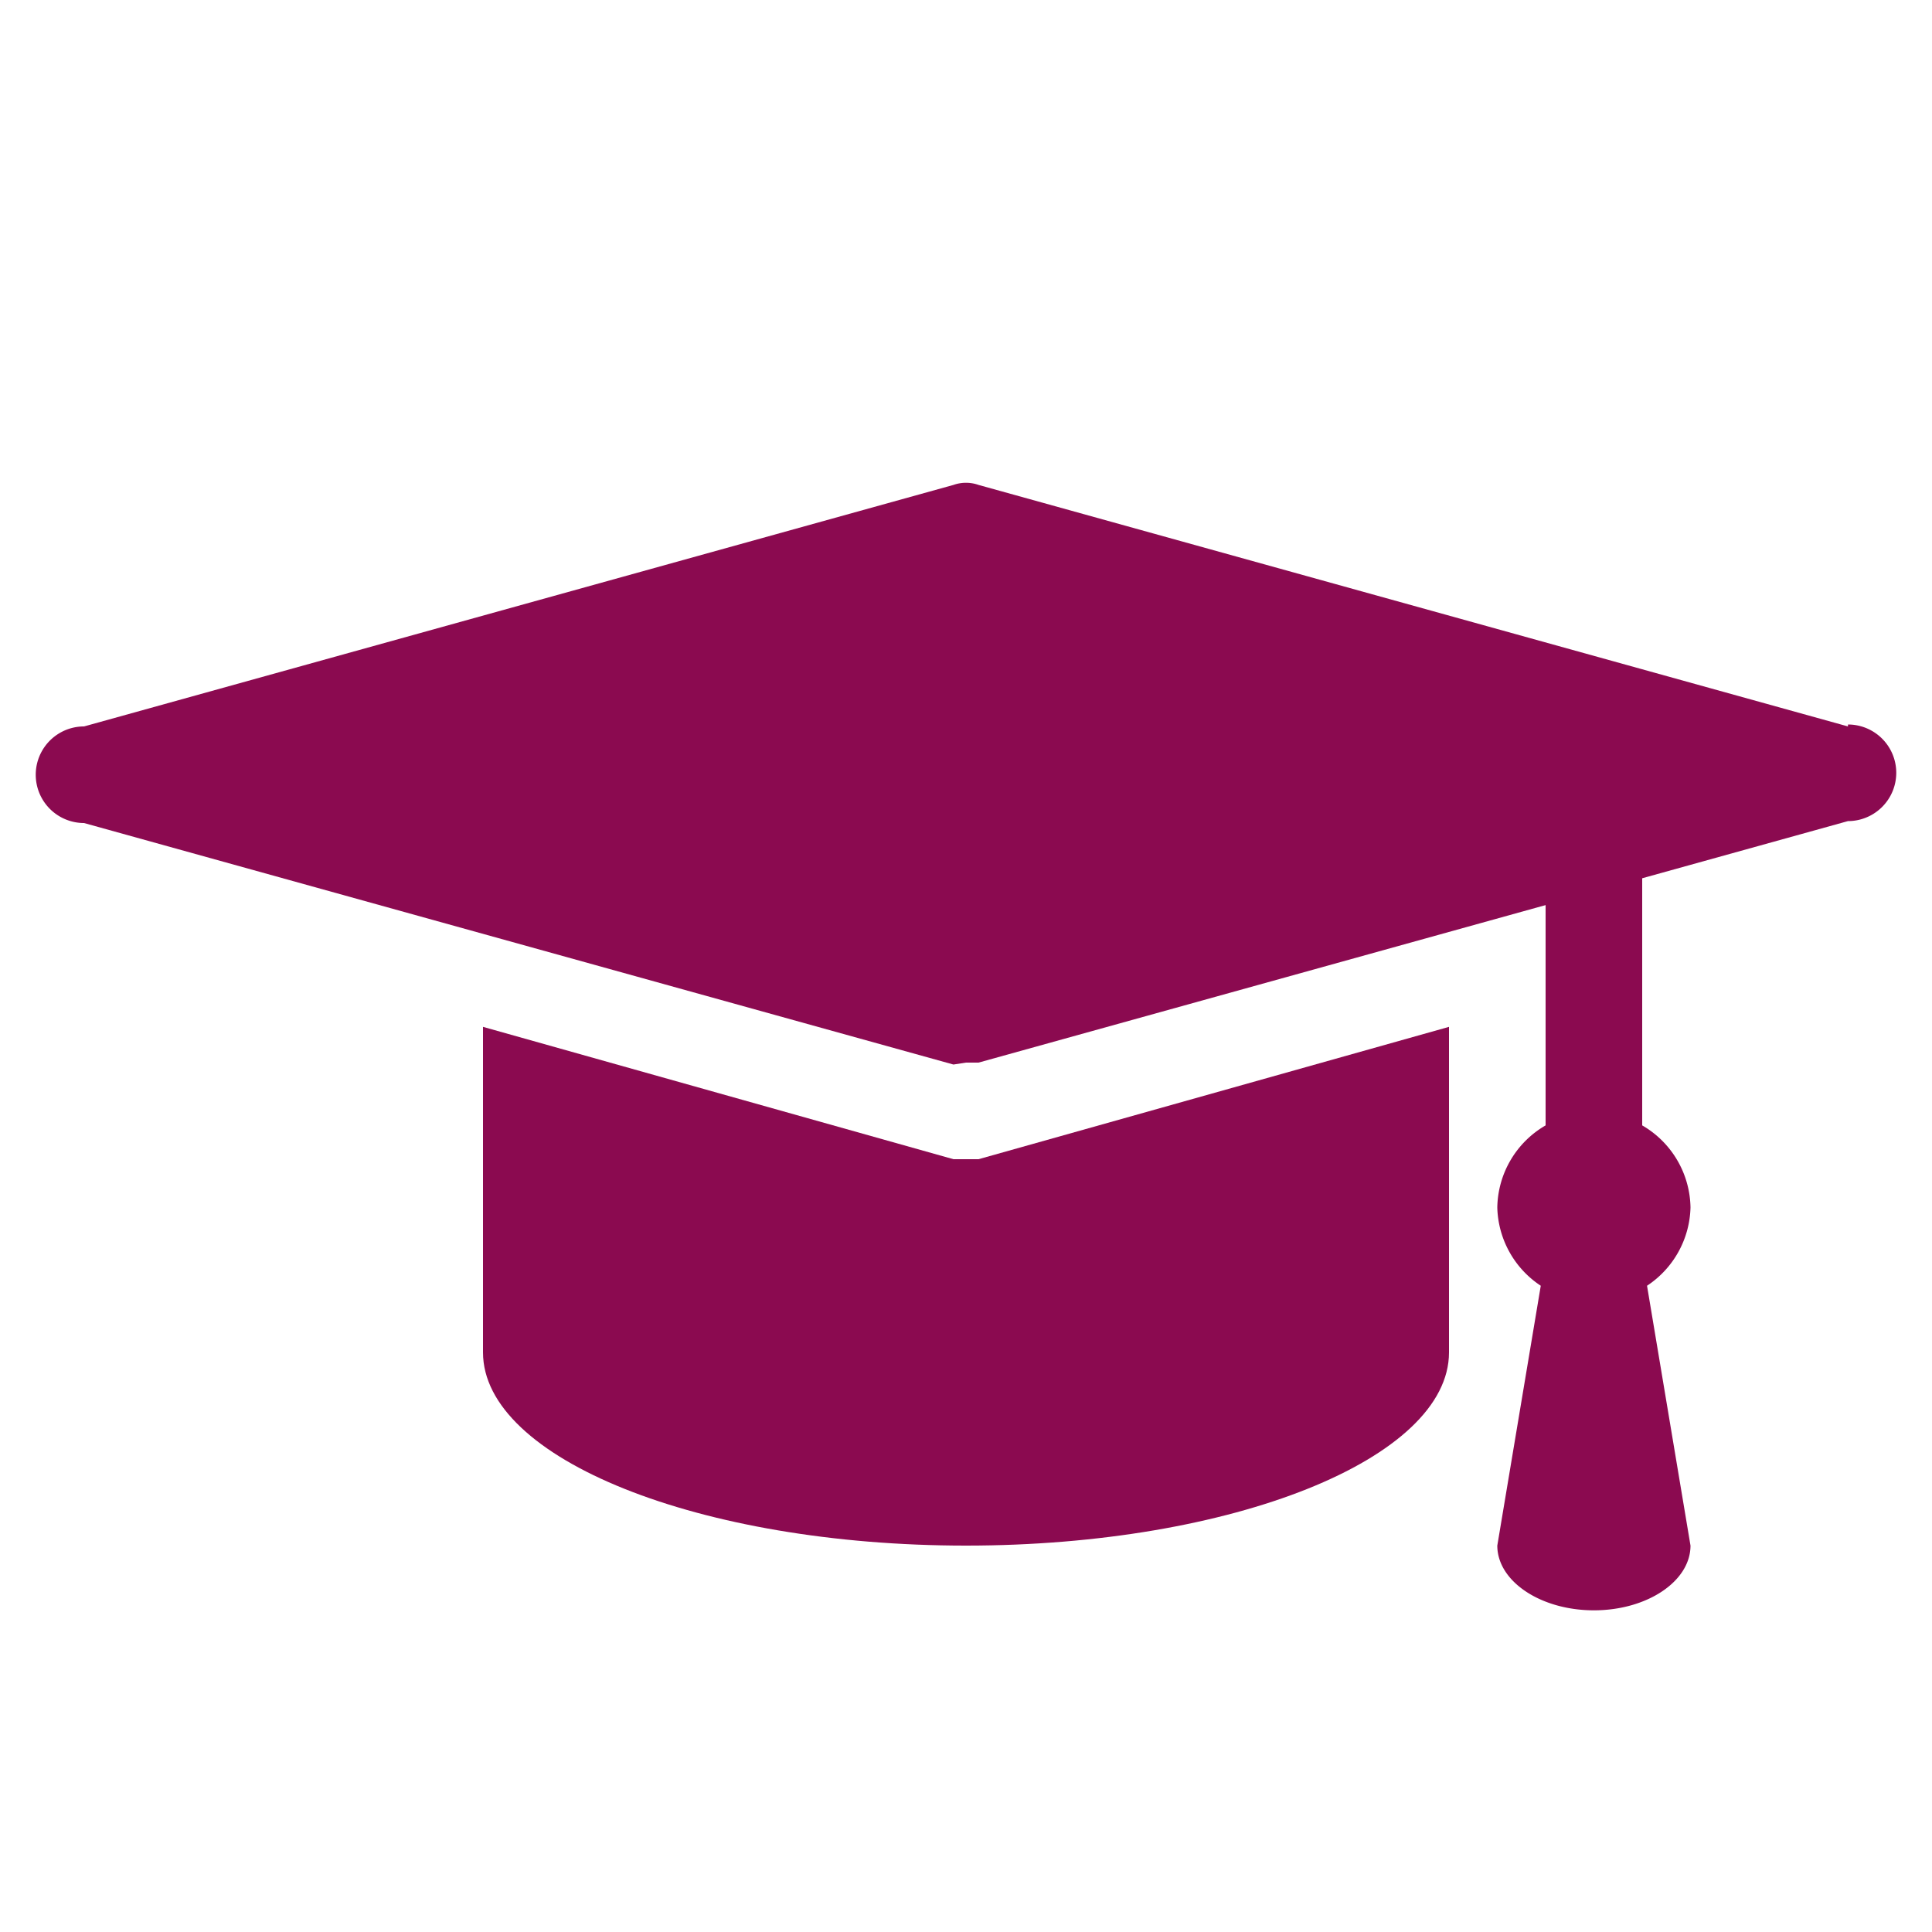 <svg xmlns="http://www.w3.org/2000/svg" viewBox="2 2 20 20"><title>OOjs_UI_icon_academic-progressive</title><path d="M12.13,14,12,14l-.13,0L7,12.63V16c0,1.1,2.24,2,5,2s5-.9,5-2V12.63Z" fill="#8B0A50"/><path d="M21.13,9.52l-9-2.5a.39.39,0,0,0-.26,0l-9,2.5a.5.5,0,0,0,0,1l9,2.5L12,13l.13,0,9-2.5a.5.5,0,0,0,0-1Z" fill="#8B0A50"/><path d="M19.5,14.5a1,1,0,0,0-.5-.85V10H18v3.65a1,1,0,0,0-.5.85,1,1,0,0,0,.45.81L17.5,18c0,.37.45.67,1,.67s1-.3,1-.67l-.45-2.69A1,1,0,0,0,19.5,14.5Z" fill="#8B0A50"/></svg>
